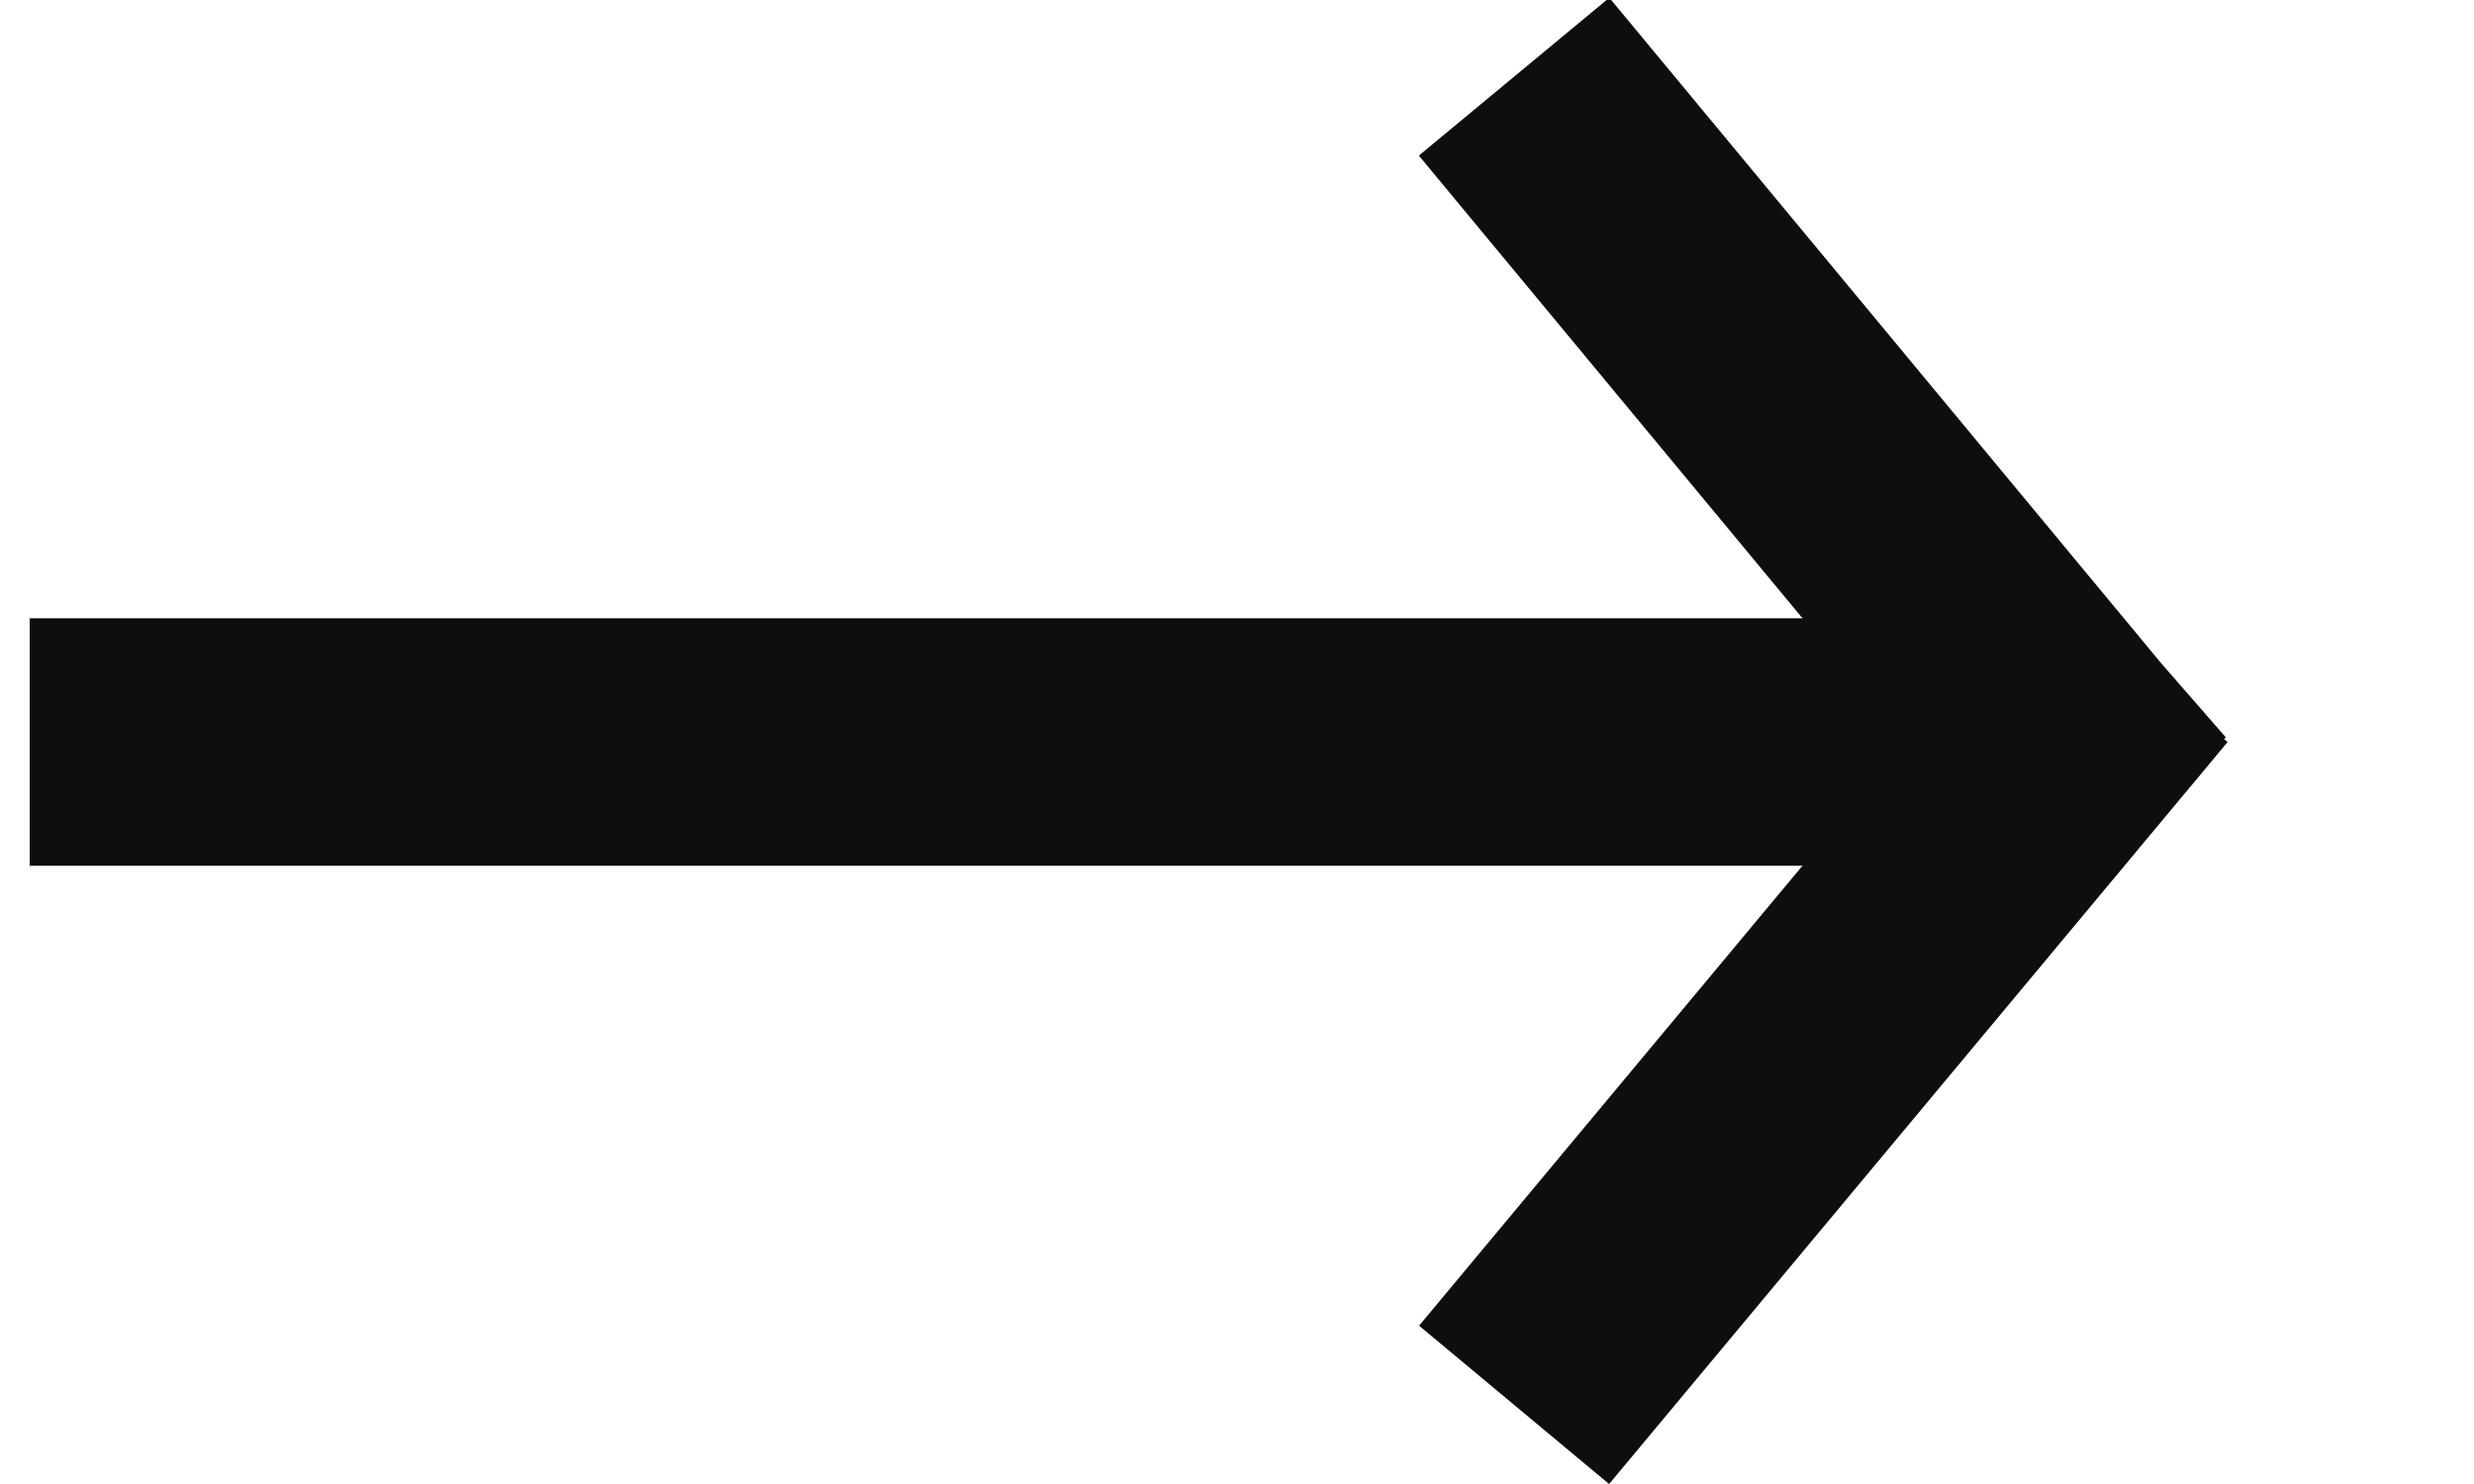 <?xml version="1.0" encoding="UTF-8"?>
<svg width="10px" height="6px" viewBox="0 0 10 6" version="1.1" xmlns="http://www.w3.org/2000/svg" xmlns:xlink="http://www.w3.org/1999/xlink">
    <!-- Generator: Sketch 60 (88103) - https://sketch.com -->
    <title>602aae8e10716670d59ea355_arrow (1)</title>
    <desc>Created with Sketch.</desc>
    <g id="Page-1" stroke="none" stroke-width="1" fill="none" fill-rule="evenodd">
        <g id="602aae8e10716670d59ea355_arrow-(1)" stroke="#0E0E0E">
            <g id="5f4d485388f55598395793bc_kibun-arrow-dark-(1)" transform="translate(4.5, 3) rotate(180) translate(-4.5, -3) ">
                <line x1="0.38" y1="3.32" x2="2.88" y2="0.32" id="Path"></line>
                <polyline id="Path" points="0.38 2.69 0.65 3 2.88 5.69"></polyline>
                <line x1="0.88" y1="3" x2="8.88" y2="3" id="Path"></line>
            </g>
        </g>
    </g>
</svg>